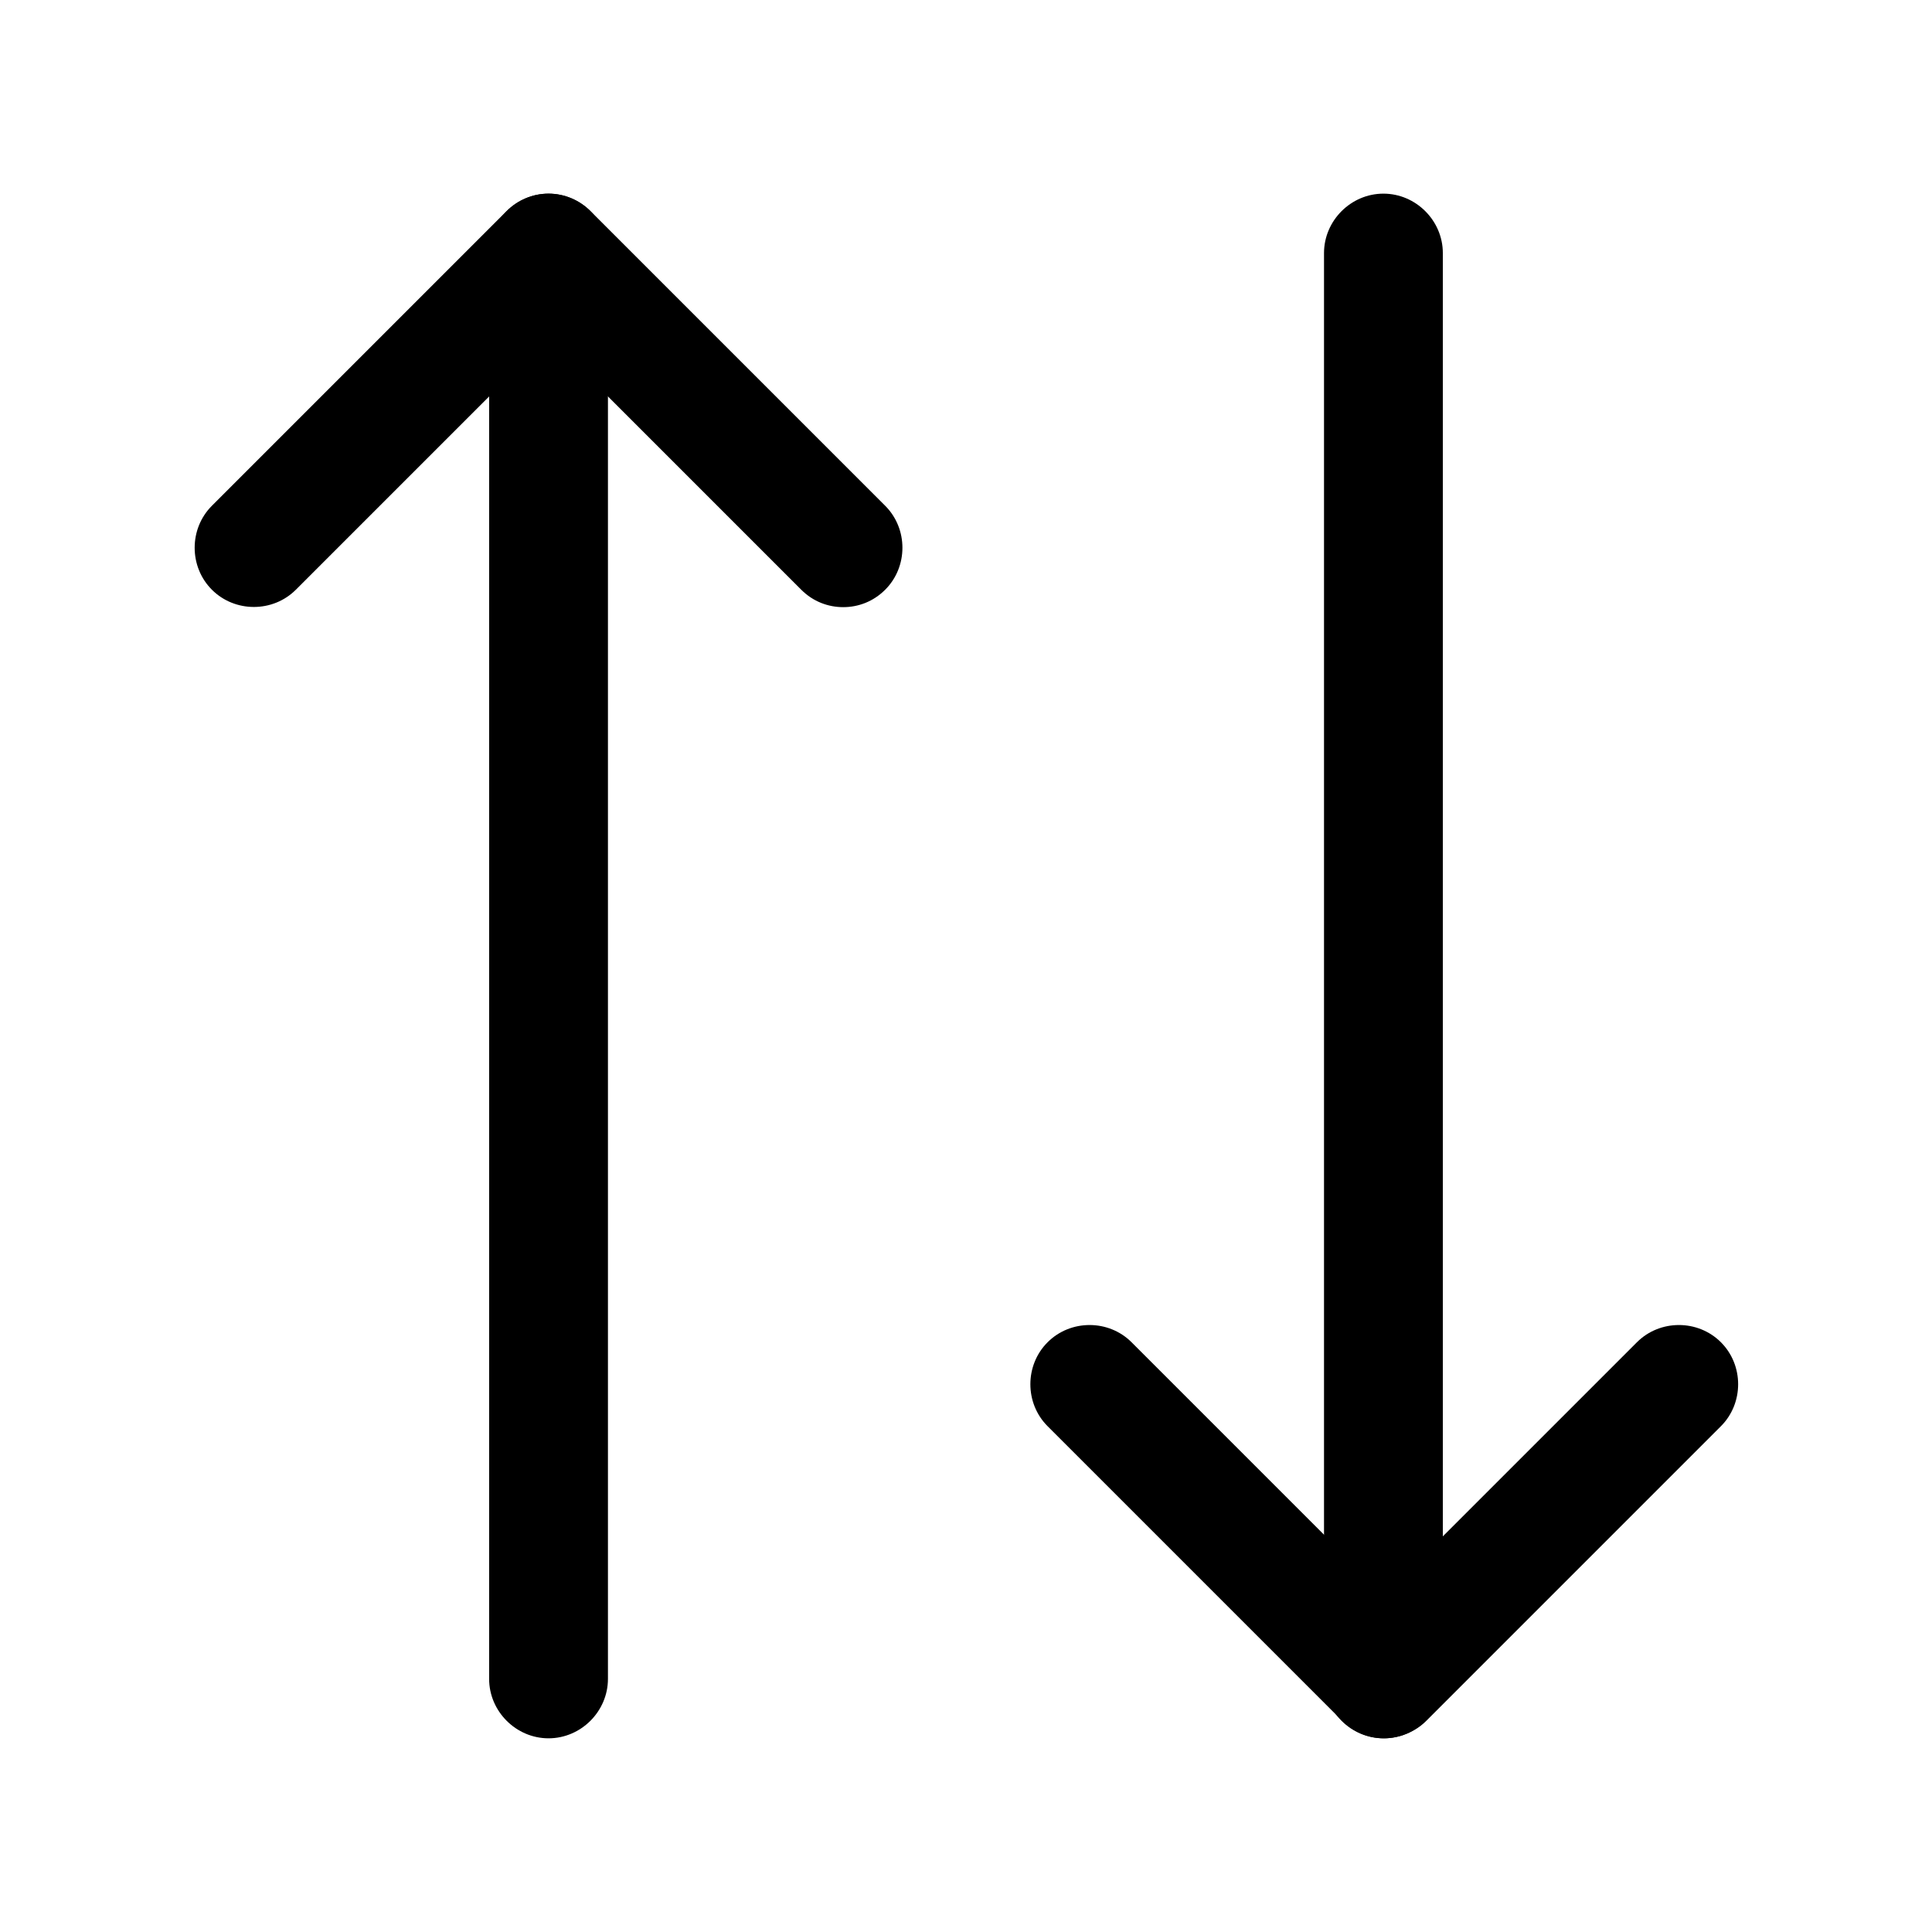<?xml version="1.0" encoding="UTF-8"?>
<!-- Uploaded to: ICON Repo, www.svgrepo.com, Generator: ICON Repo Mixer Tools -->
<svg fill="#000000" width="800px" height="800px" version="1.1" viewBox="144 144 512 512" xmlns="http://www.w3.org/2000/svg">
 <g>
  <path d="m367.46 304.9c-3.988 0-7.977-1.469-11.125-4.617l-66.965-66.965-66.965 66.965c-6.09 6.09-16.164 6.09-22.25 0-6.09-6.086-6.09-16.164 0-22.25l78.09-78.09c2.938-2.941 6.926-4.621 11.125-4.621s8.188 1.68 11.125 4.621l78.09 78.09c6.09 6.086 6.09 16.164 0 22.25-3.148 3.148-7.137 4.617-11.125 4.617z"/>
  <path d="m289.37 604.67c-8.609 0-15.746-7.137-15.746-15.746v-377.86c0-8.605 7.137-15.746 15.746-15.746 8.605 0 15.742 7.141 15.742 15.746v377.86c0 8.609-7.137 15.746-15.742 15.746z"/>
  <path d="m510.84 604.67c-4.199 0-8.188-1.68-11.125-4.617l-78.09-78.094c-6.09-6.086-6.09-16.164 0-22.25 6.086-6.086 16.164-6.086 22.25 0l66.965 66.965 66.965-66.965c6.086-6.086 16.164-6.086 22.254 0 6.086 6.086 6.086 16.164 0 22.25l-78.094 78.094c-2.938 2.938-7.137 4.617-11.125 4.617z"/>
  <path d="m510.62 604.67c-8.605 0-15.742-7.137-15.742-15.746v-377.86c0-8.605 7.137-15.746 15.742-15.746 8.609 0 15.746 7.141 15.746 15.746v377.86c0 8.609-6.93 15.746-15.746 15.746z"/>
 </g>
</svg>